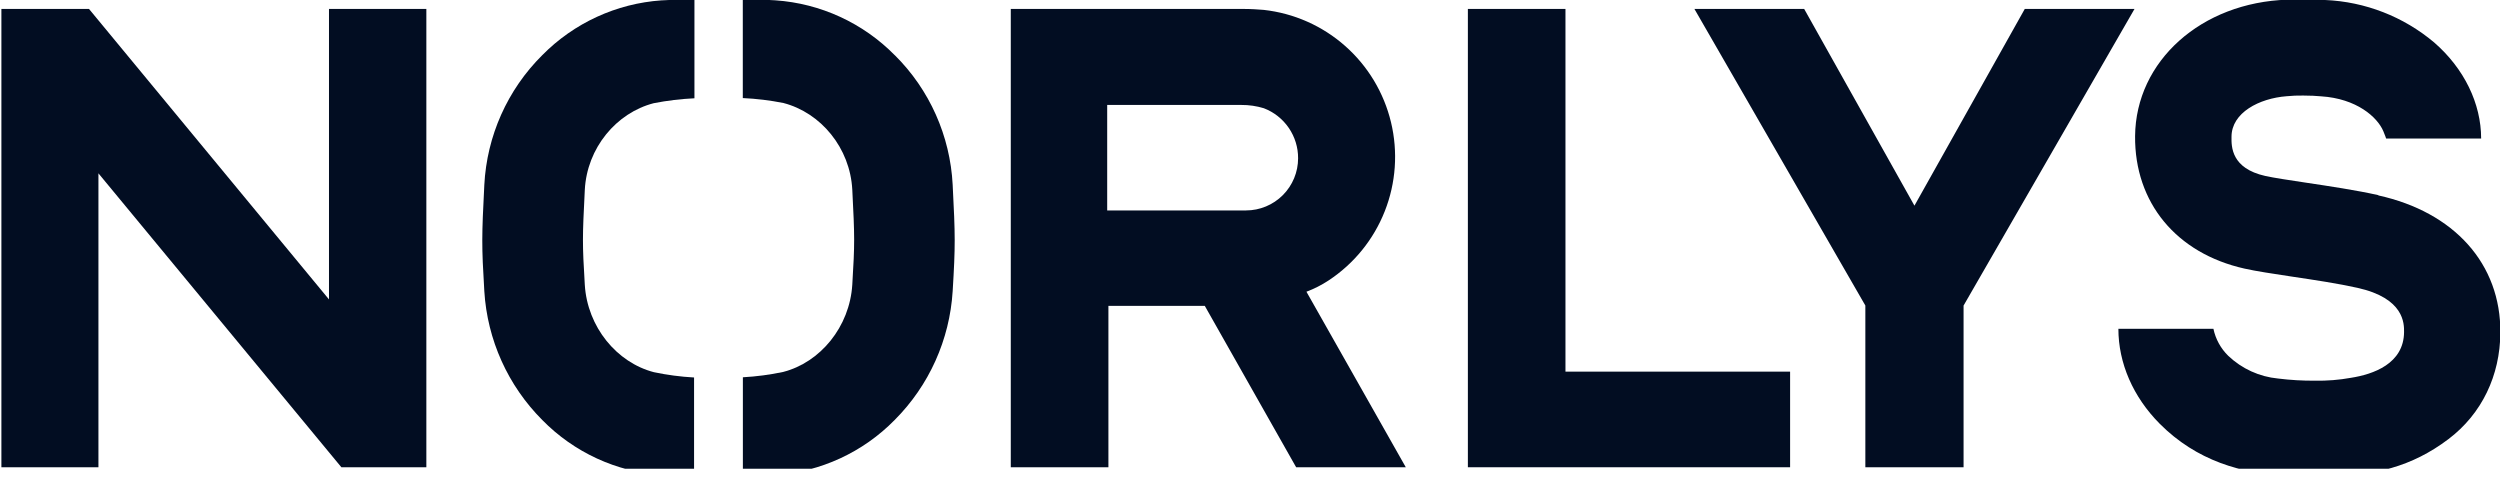 <?xml version="1.0" encoding="UTF-8"?> <svg xmlns="http://www.w3.org/2000/svg" width="220" height="42" viewBox="0 0 220 42" fill="none"><g clip-path="url(#clip0_425_24376)"><path d="M28.951 0.786V26.349L7.832 0.786H0.123V41.118H8.662V15.253L30.041 41.118H37.519V0.786H28.951Z" fill="#020D22"></path><path d="M178.181 0.786L168.471 18.099L158.767 0.786H149.108L164.151 26.887V41.118H172.794V26.89L187.837 0.786H178.181Z" fill="#020D22"></path><path d="M129.173 0.786V41.118H157.529V32.704H137.761V0.786H129.173Z" fill="#020D22"></path><path d="M116.925 24.673C119.156 23.201 120.88 21.075 121.861 18.585C122.843 16.096 123.034 13.363 122.409 10.761C121.784 8.158 120.374 5.812 118.369 4.042C116.365 2.272 113.865 1.165 111.209 0.87C110.785 0.835 110.051 0.783 109.392 0.787H88.949V41.121H97.54V26.916H106.021L114.062 41.121H123.711L114.966 25.672C115.654 25.413 116.311 25.078 116.925 24.673ZM109.656 18.518H97.433V9.236H109.238C109.91 9.231 110.579 9.329 111.222 9.526C112.111 9.867 112.875 10.47 113.413 11.257C113.951 12.043 114.237 12.975 114.233 13.928C114.232 15.145 113.749 16.312 112.89 17.172C112.031 18.033 110.867 18.517 109.653 18.518" fill="#020D22"></path><path d="M78.743 4.863C75.946 2.022 72.209 0.303 68.235 0.029C66.65 -0.077 65.366 -0.071 65.366 -0.071V8.63C66.564 8.686 67.757 8.83 68.933 9.062C72.227 9.913 74.809 13.004 75.002 16.7C75.215 20.889 75.224 21.383 75.002 25.047C74.774 28.762 72.185 31.895 68.911 32.733C67.745 32.979 66.562 33.135 65.373 33.2V41.895C65.373 41.895 67.158 41.869 68.242 41.792C72.211 41.521 75.943 39.801 78.73 36.958C81.757 33.928 83.573 29.893 83.835 25.614C84.079 21.592 84.066 20.78 83.835 16.268C83.617 11.963 81.802 7.894 78.746 4.86" fill="#020D22"></path><path d="M58.216 0.032C54.242 0.306 50.505 2.025 47.708 4.866C44.655 7.902 42.84 11.97 42.62 16.274C42.391 20.786 42.375 21.585 42.62 25.62C42.88 29.899 44.696 33.934 47.724 36.964C50.512 39.807 54.244 41.527 58.213 41.798C59.297 41.872 61.078 41.898 61.078 41.898V33.219C59.889 33.154 58.706 32.998 57.541 32.752C54.279 31.904 51.69 28.781 51.462 25.062C51.24 21.401 51.252 20.908 51.462 16.719C51.648 13.023 54.234 9.932 57.528 9.081C58.71 8.85 59.907 8.706 61.111 8.649V-0.065C61.111 -0.065 59.824 -0.065 58.245 0.032" fill="#020D22"></path><path d="M209.302 17.174C207.328 16.735 204.989 16.384 202.924 16.075C201.467 15.856 200.091 15.649 199.348 15.485C196.347 14.815 196.36 12.907 196.373 12.037C196.373 9.916 198.817 8.653 201.216 8.469C201.703 8.421 202.191 8.4 202.68 8.408C203.323 8.408 203.819 8.437 204.246 8.476C207.386 8.672 209.209 10.306 209.733 11.544C209.901 11.937 209.978 12.188 209.978 12.188H218.34C218.34 9.111 216.848 6.033 214.214 3.742C211.513 1.464 208.134 0.148 204.607 0C203.658 -0.051 202.355 -0.061 201.313 -0.029C193.716 0.206 187.946 5.369 187.888 11.979C187.836 17.834 191.522 22.291 197.508 23.635C198.537 23.867 199.988 24.083 201.667 24.338C203.597 24.625 205.781 24.953 207.456 25.33C211.586 26.245 211.564 28.485 211.557 29.22C211.535 32.008 208.855 32.939 206.877 33.248C205.836 33.436 204.78 33.52 203.722 33.5C202.634 33.508 201.547 33.445 200.467 33.31C198.825 33.154 197.282 32.45 196.086 31.312C195.425 30.667 194.97 29.838 194.781 28.933H186.418C186.418 31.95 187.705 34.924 190.059 37.293C193.275 40.516 197.254 41.727 201.432 41.85C202.802 41.895 203.314 41.901 204.906 41.888C208.9 41.859 212.207 41.102 215.462 38.643C218.418 36.407 220 33.036 220.032 29.297C220.084 23.216 215.964 18.663 209.28 17.193" fill="#020D22"></path></g><defs><clipPath id="clip0_425_24376"><rect width="220" height="41.25" fill="white"></rect></clipPath></defs></svg> 